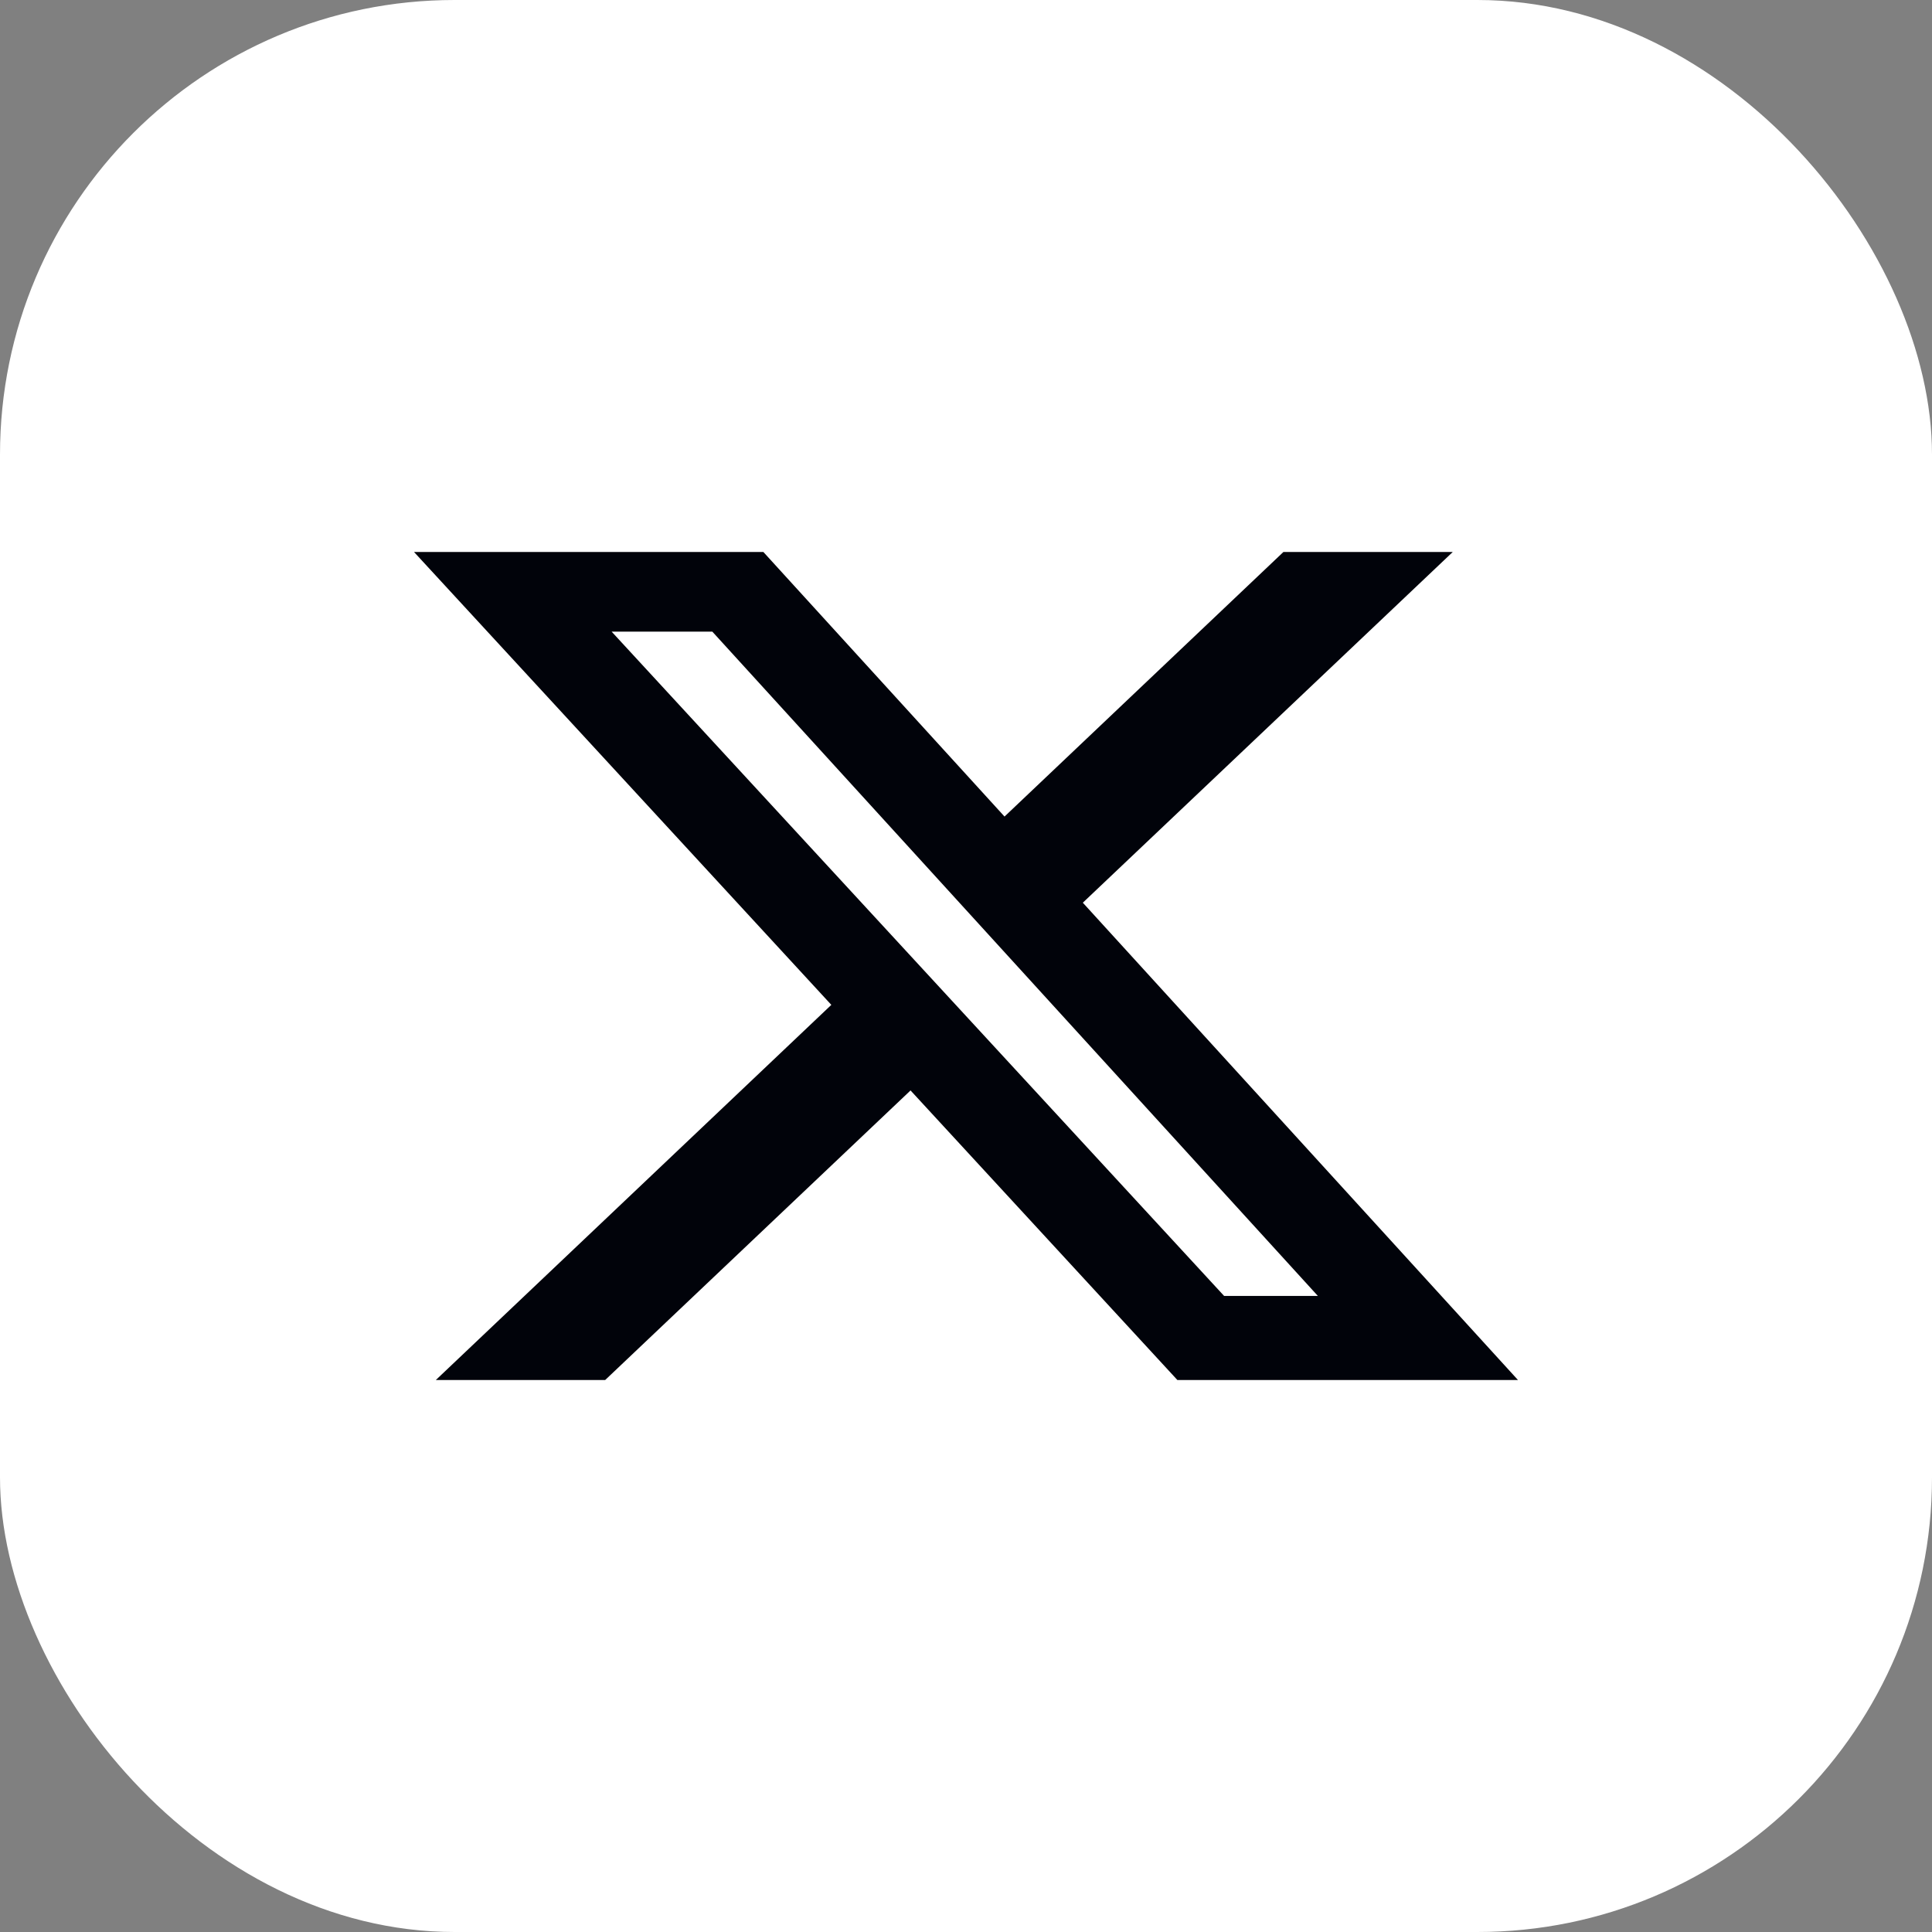 <svg width="17" height="17" viewBox="0 0 17 17" fill="none" xmlns="http://www.w3.org/2000/svg">
<rect x="0" y="0" width="17" height="17" fill="#808080" stroke="none"/>
<rect width="17" height="17" rx="4" fill="white"/>
<path d="M11.293 4.857H12.783L9.528 7.943L13.357 12.143H10.36L8.012 9.595L5.325 12.143H3.835L7.315 8.842L3.643 4.857H6.717L8.839 7.185L11.293 4.857ZM10.771 11.403H11.596L6.268 5.558H5.382L10.771 11.403Z" fill="#01030A"/>
</svg>
